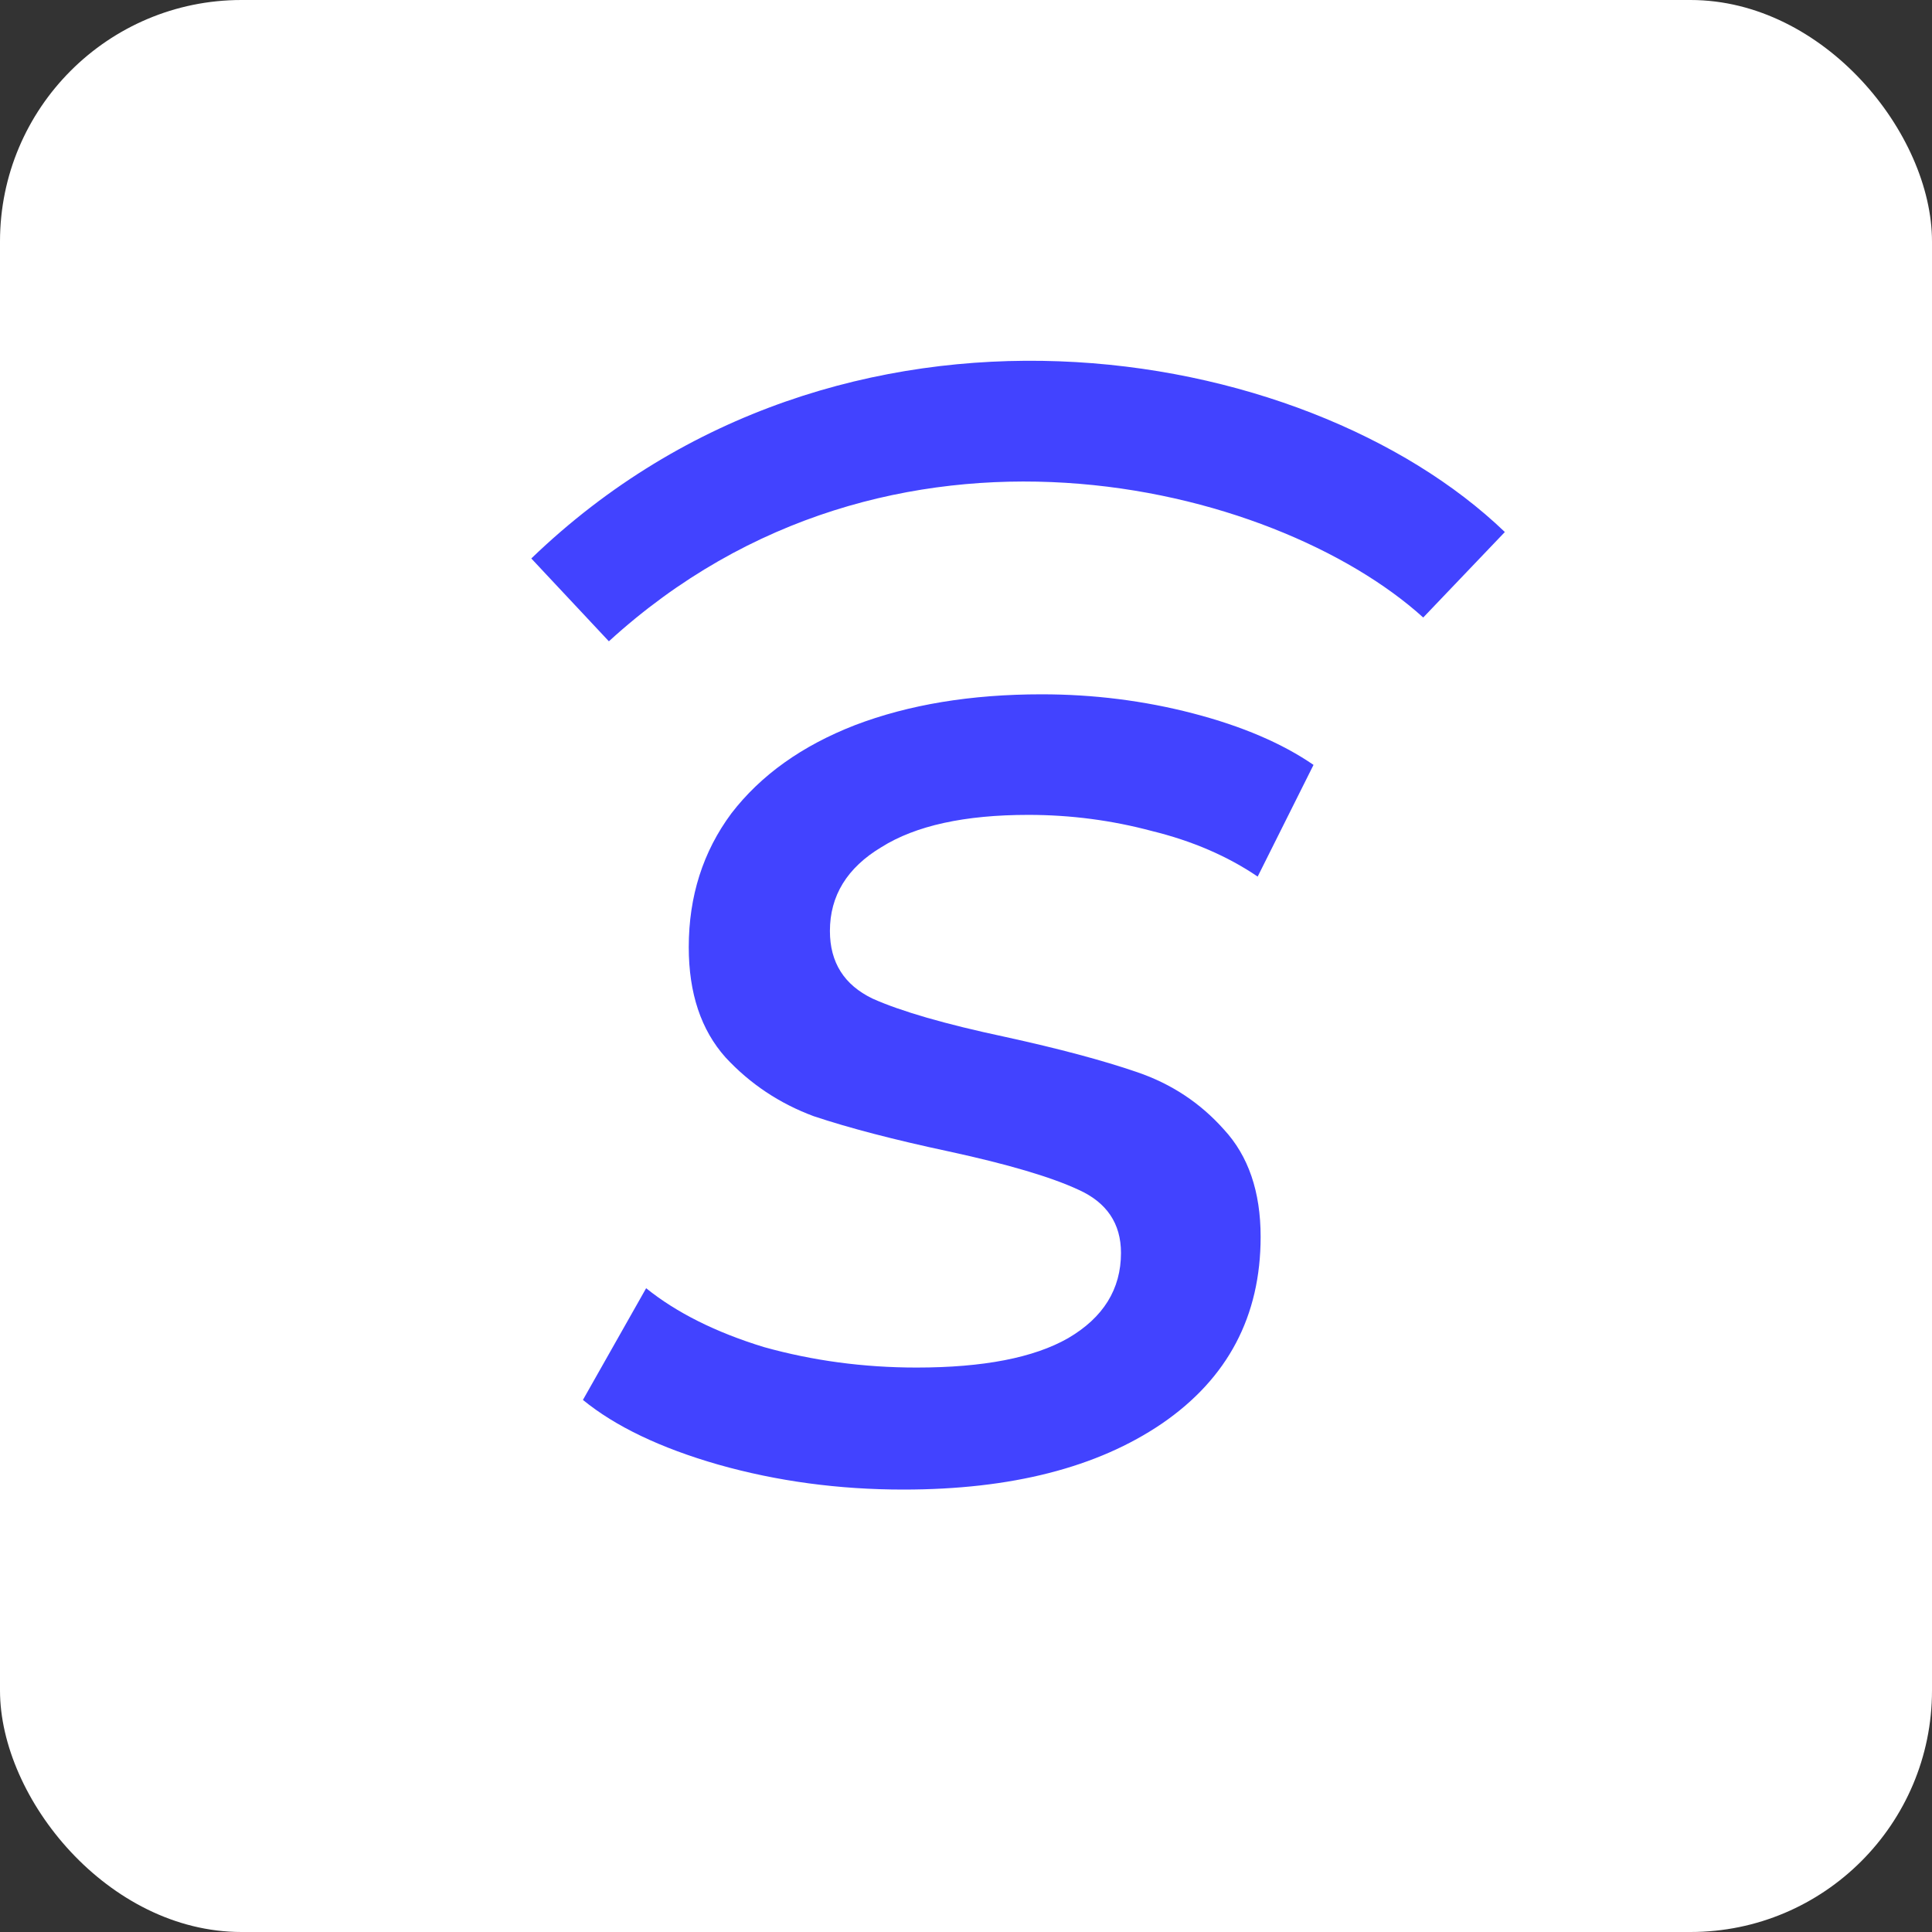 <svg width="32" height="32" viewBox="0 0 32 32" fill="none" xmlns="http://www.w3.org/2000/svg">
<rect x="0" y="0" width="32" height="32" fill="#333333" stroke="none"/>
<rect width="32" height="32" rx="4" fill="white"/>
<path d="M14.963 24.672C13.892 24.672 12.869 24.534 11.895 24.258C10.938 23.983 10.191 23.625 9.655 23.187L10.702 21.337C11.205 21.742 11.855 22.067 12.65 22.311C13.462 22.538 14.306 22.651 15.182 22.651C16.286 22.651 17.122 22.489 17.69 22.165C18.274 21.824 18.567 21.353 18.567 20.752C18.567 20.265 18.331 19.916 17.861 19.705C17.406 19.494 16.692 19.283 15.718 19.072C14.809 18.878 14.062 18.683 13.478 18.488C12.91 18.277 12.423 17.952 12.017 17.514C11.611 17.059 11.408 16.451 11.408 15.688C11.408 14.844 11.644 14.105 12.114 13.472C12.601 12.839 13.283 12.352 14.16 12.011C15.053 11.67 16.083 11.5 17.252 11.5C18.112 11.5 18.948 11.605 19.76 11.816C20.571 12.027 21.237 12.312 21.756 12.669L20.831 14.519C20.328 14.178 19.744 13.927 19.078 13.764C18.413 13.586 17.731 13.497 17.033 13.497C15.978 13.497 15.166 13.675 14.598 14.032C14.03 14.373 13.746 14.836 13.746 15.42C13.746 15.94 13.981 16.313 14.452 16.54C14.923 16.751 15.653 16.962 16.643 17.173C17.536 17.368 18.266 17.563 18.834 17.758C19.403 17.952 19.881 18.269 20.271 18.707C20.677 19.145 20.88 19.738 20.88 20.485C20.88 21.799 20.336 22.83 19.248 23.577C18.177 24.307 16.749 24.672 14.963 24.672Z" fill="#4243FF"/>
<path fill-rule="evenodd" clip-rule="evenodd" d="M23.573 10.228C21.112 8 14.737 6.375 10.085 10.622L8.8 9.25C13.925 4.312 21.612 5.625 24.925 8.812L23.573 10.228Z" fill="#4243FF"/>
</svg>
